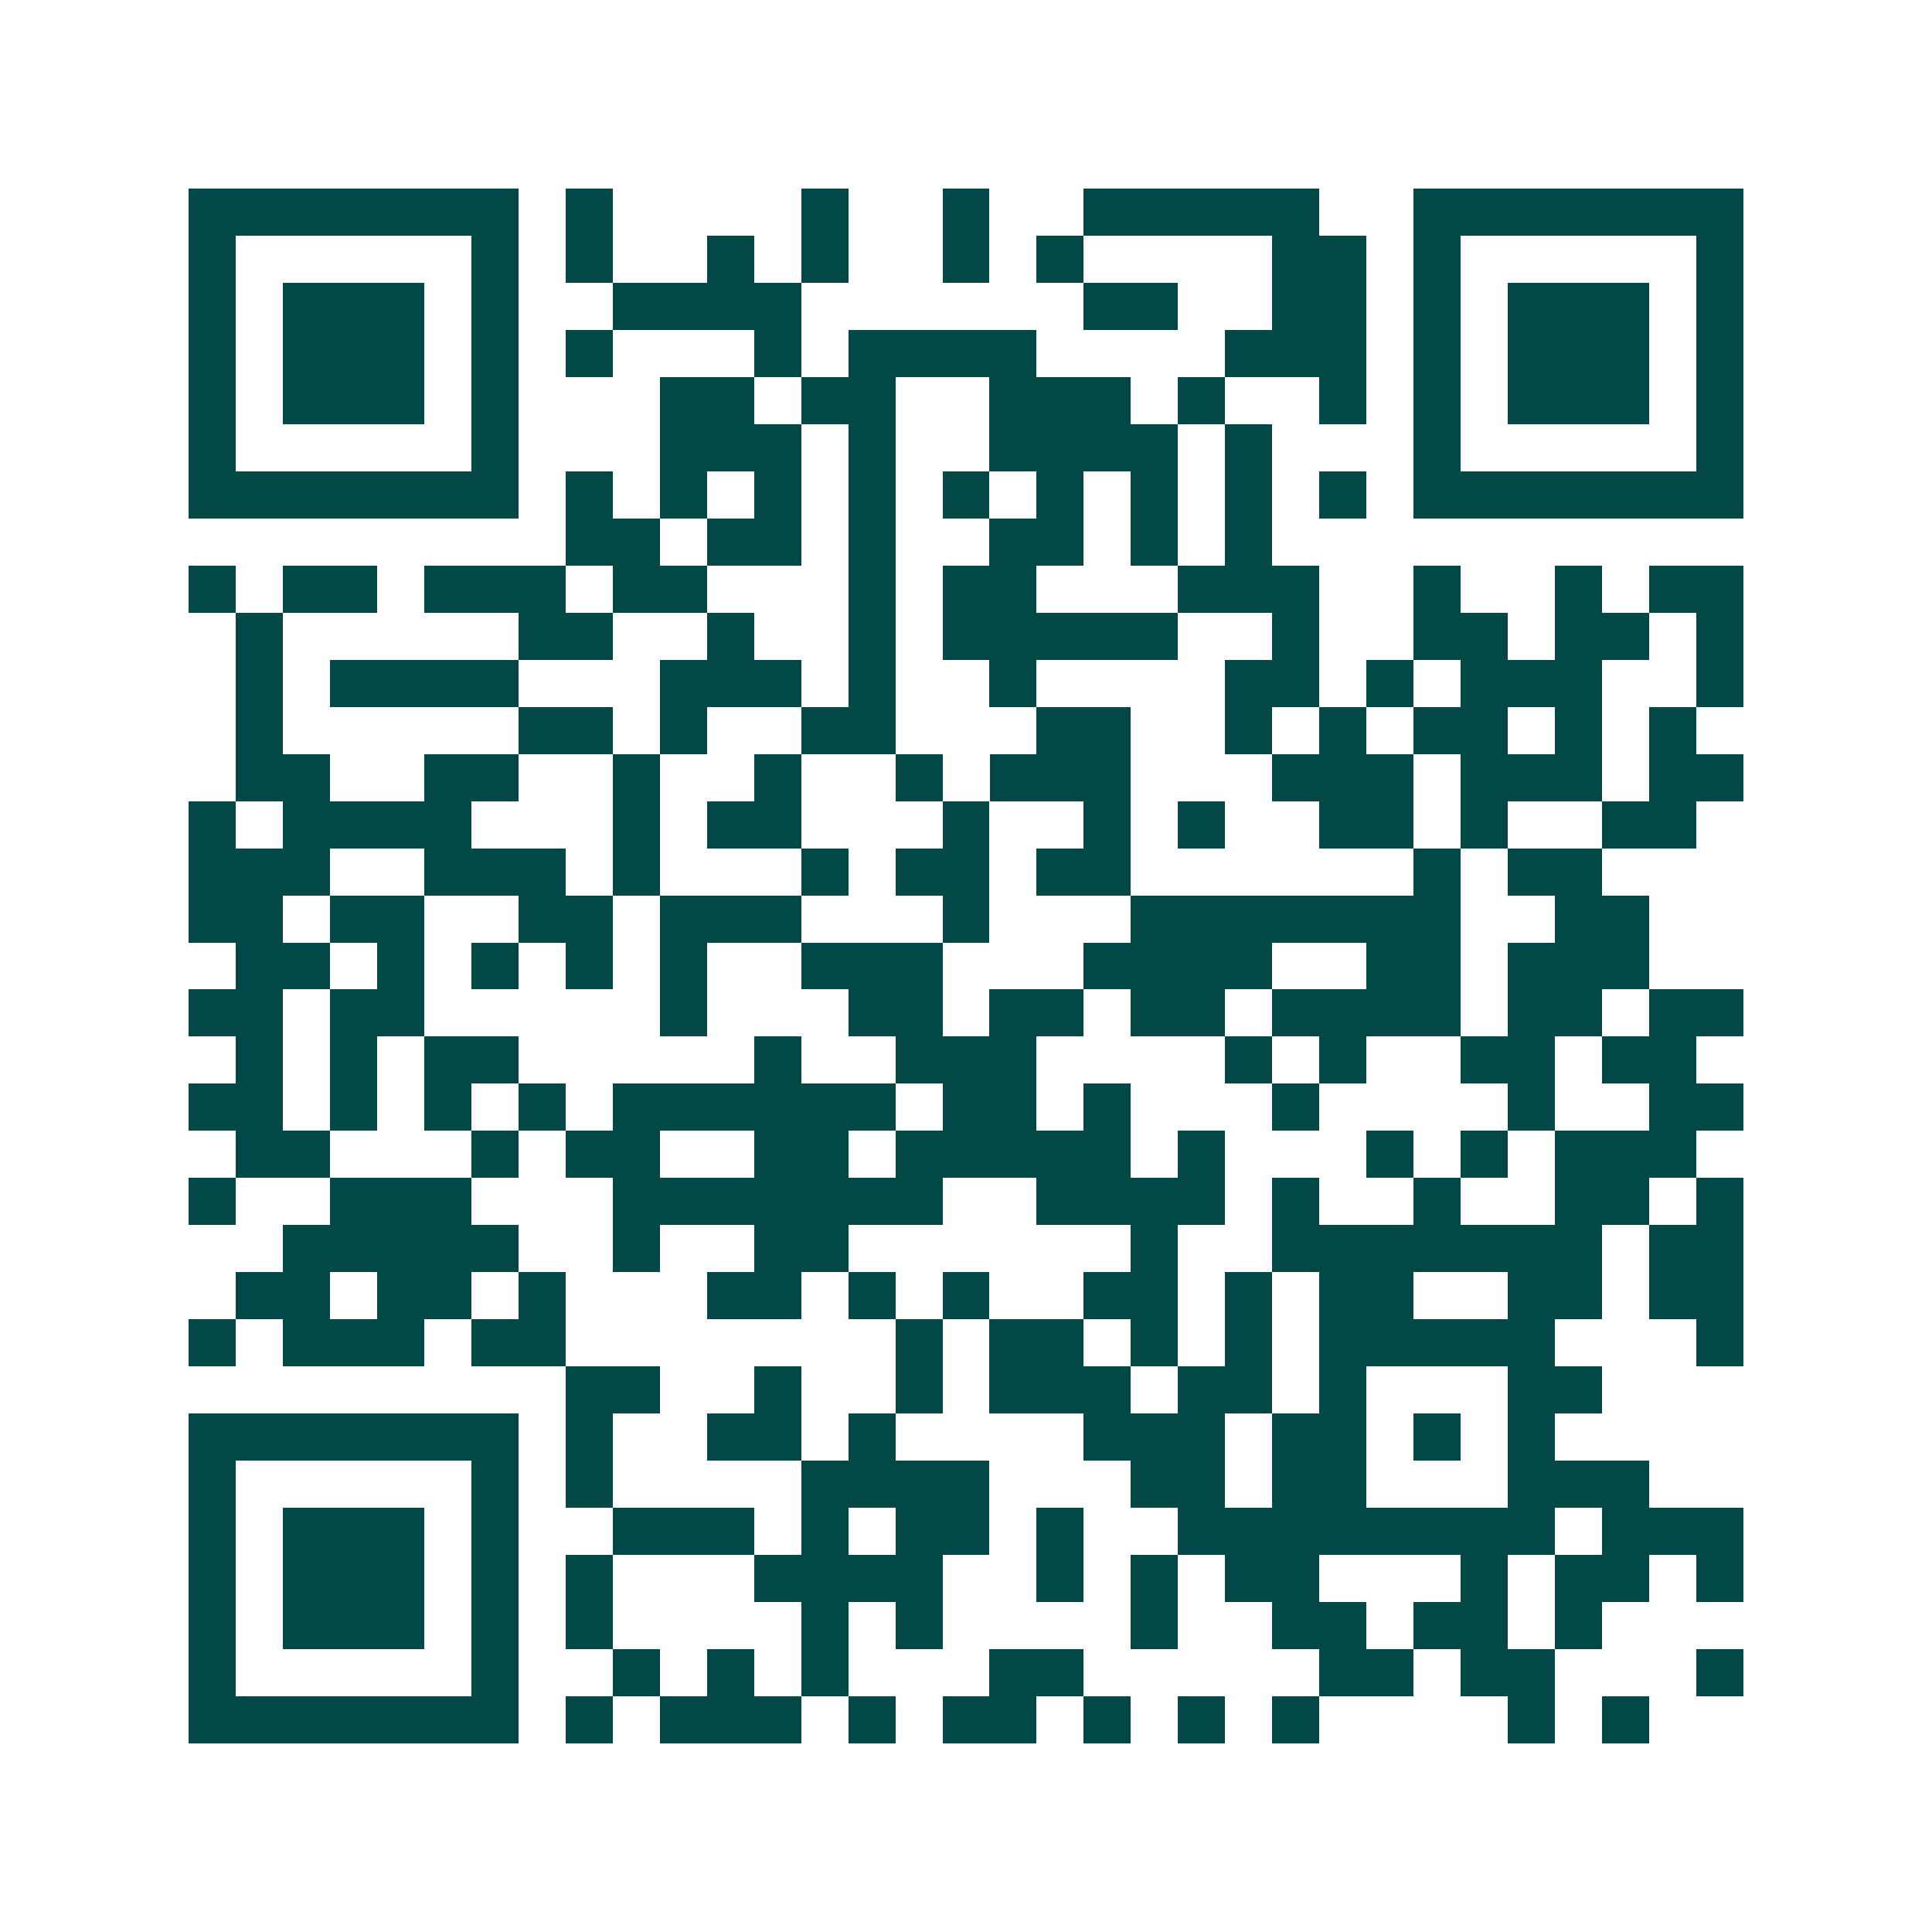 <svg xmlns="http://www.w3.org/2000/svg" width="200" height="200" viewBox="0 0 41 41" shape-rendering="crispEdges"><path fill="#ffffff" d="M0 0h41v41H0z"/><path stroke="#014847" d="M4 4.5h7m1 0h1m4 0h1m2 0h1m2 0h5m2 0h7M4 5.5h1m5 0h1m1 0h1m2 0h1m1 0h1m2 0h1m1 0h1m4 0h2m1 0h1m5 0h1M4 6.5h1m1 0h3m1 0h1m2 0h4m6 0h2m2 0h2m1 0h1m1 0h3m1 0h1M4 7.5h1m1 0h3m1 0h1m1 0h1m3 0h1m1 0h4m4 0h3m1 0h1m1 0h3m1 0h1M4 8.5h1m1 0h3m1 0h1m3 0h2m1 0h2m2 0h3m1 0h1m2 0h1m1 0h1m1 0h3m1 0h1M4 9.5h1m5 0h1m3 0h3m1 0h1m2 0h4m1 0h1m3 0h1m5 0h1M4 10.5h7m1 0h1m1 0h1m1 0h1m1 0h1m1 0h1m1 0h1m1 0h1m1 0h1m1 0h1m1 0h7M12 11.5h2m1 0h2m1 0h1m2 0h2m1 0h1m1 0h1M4 12.5h1m1 0h2m1 0h3m1 0h2m3 0h1m1 0h2m3 0h3m2 0h1m2 0h1m1 0h2M5 13.5h1m5 0h2m2 0h1m2 0h1m1 0h5m2 0h1m2 0h2m1 0h2m1 0h1M5 14.5h1m1 0h4m3 0h3m1 0h1m2 0h1m4 0h2m1 0h1m1 0h3m2 0h1M5 15.5h1m5 0h2m1 0h1m2 0h2m3 0h2m2 0h1m1 0h1m1 0h2m1 0h1m1 0h1M5 16.5h2m2 0h2m2 0h1m2 0h1m2 0h1m1 0h3m3 0h3m1 0h3m1 0h2M4 17.5h1m1 0h4m3 0h1m1 0h2m3 0h1m2 0h1m1 0h1m2 0h2m1 0h1m2 0h2M4 18.5h3m2 0h3m1 0h1m3 0h1m1 0h2m1 0h2m6 0h1m1 0h2M4 19.5h2m1 0h2m2 0h2m1 0h3m3 0h1m3 0h7m2 0h2M5 20.5h2m1 0h1m1 0h1m1 0h1m1 0h1m2 0h3m3 0h4m2 0h2m1 0h3M4 21.5h2m1 0h2m5 0h1m3 0h2m1 0h2m1 0h2m1 0h4m1 0h2m1 0h2M5 22.5h1m1 0h1m1 0h2m5 0h1m2 0h3m4 0h1m1 0h1m2 0h2m1 0h2M4 23.5h2m1 0h1m1 0h1m1 0h1m1 0h6m1 0h2m1 0h1m3 0h1m4 0h1m2 0h2M5 24.5h2m3 0h1m1 0h2m2 0h2m1 0h5m1 0h1m3 0h1m1 0h1m1 0h3M4 25.5h1m2 0h3m3 0h7m2 0h4m1 0h1m2 0h1m2 0h2m1 0h1M6 26.5h5m2 0h1m2 0h2m6 0h1m2 0h7m1 0h2M5 27.5h2m1 0h2m1 0h1m3 0h2m1 0h1m1 0h1m2 0h2m1 0h1m1 0h2m2 0h2m1 0h2M4 28.5h1m1 0h3m1 0h2m7 0h1m1 0h2m1 0h1m1 0h1m1 0h5m3 0h1M12 29.5h2m2 0h1m2 0h1m1 0h3m1 0h2m1 0h1m3 0h2M4 30.5h7m1 0h1m2 0h2m1 0h1m4 0h3m1 0h2m1 0h1m1 0h1M4 31.5h1m5 0h1m1 0h1m4 0h4m3 0h2m1 0h2m3 0h3M4 32.5h1m1 0h3m1 0h1m2 0h3m1 0h1m1 0h2m1 0h1m2 0h8m1 0h3M4 33.5h1m1 0h3m1 0h1m1 0h1m3 0h4m2 0h1m1 0h1m1 0h2m3 0h1m1 0h2m1 0h1M4 34.5h1m1 0h3m1 0h1m1 0h1m4 0h1m1 0h1m4 0h1m2 0h2m1 0h2m1 0h1M4 35.5h1m5 0h1m2 0h1m1 0h1m1 0h1m3 0h2m5 0h2m1 0h2m3 0h1M4 36.5h7m1 0h1m1 0h3m1 0h1m1 0h2m1 0h1m1 0h1m1 0h1m4 0h1m1 0h1"/></svg>
